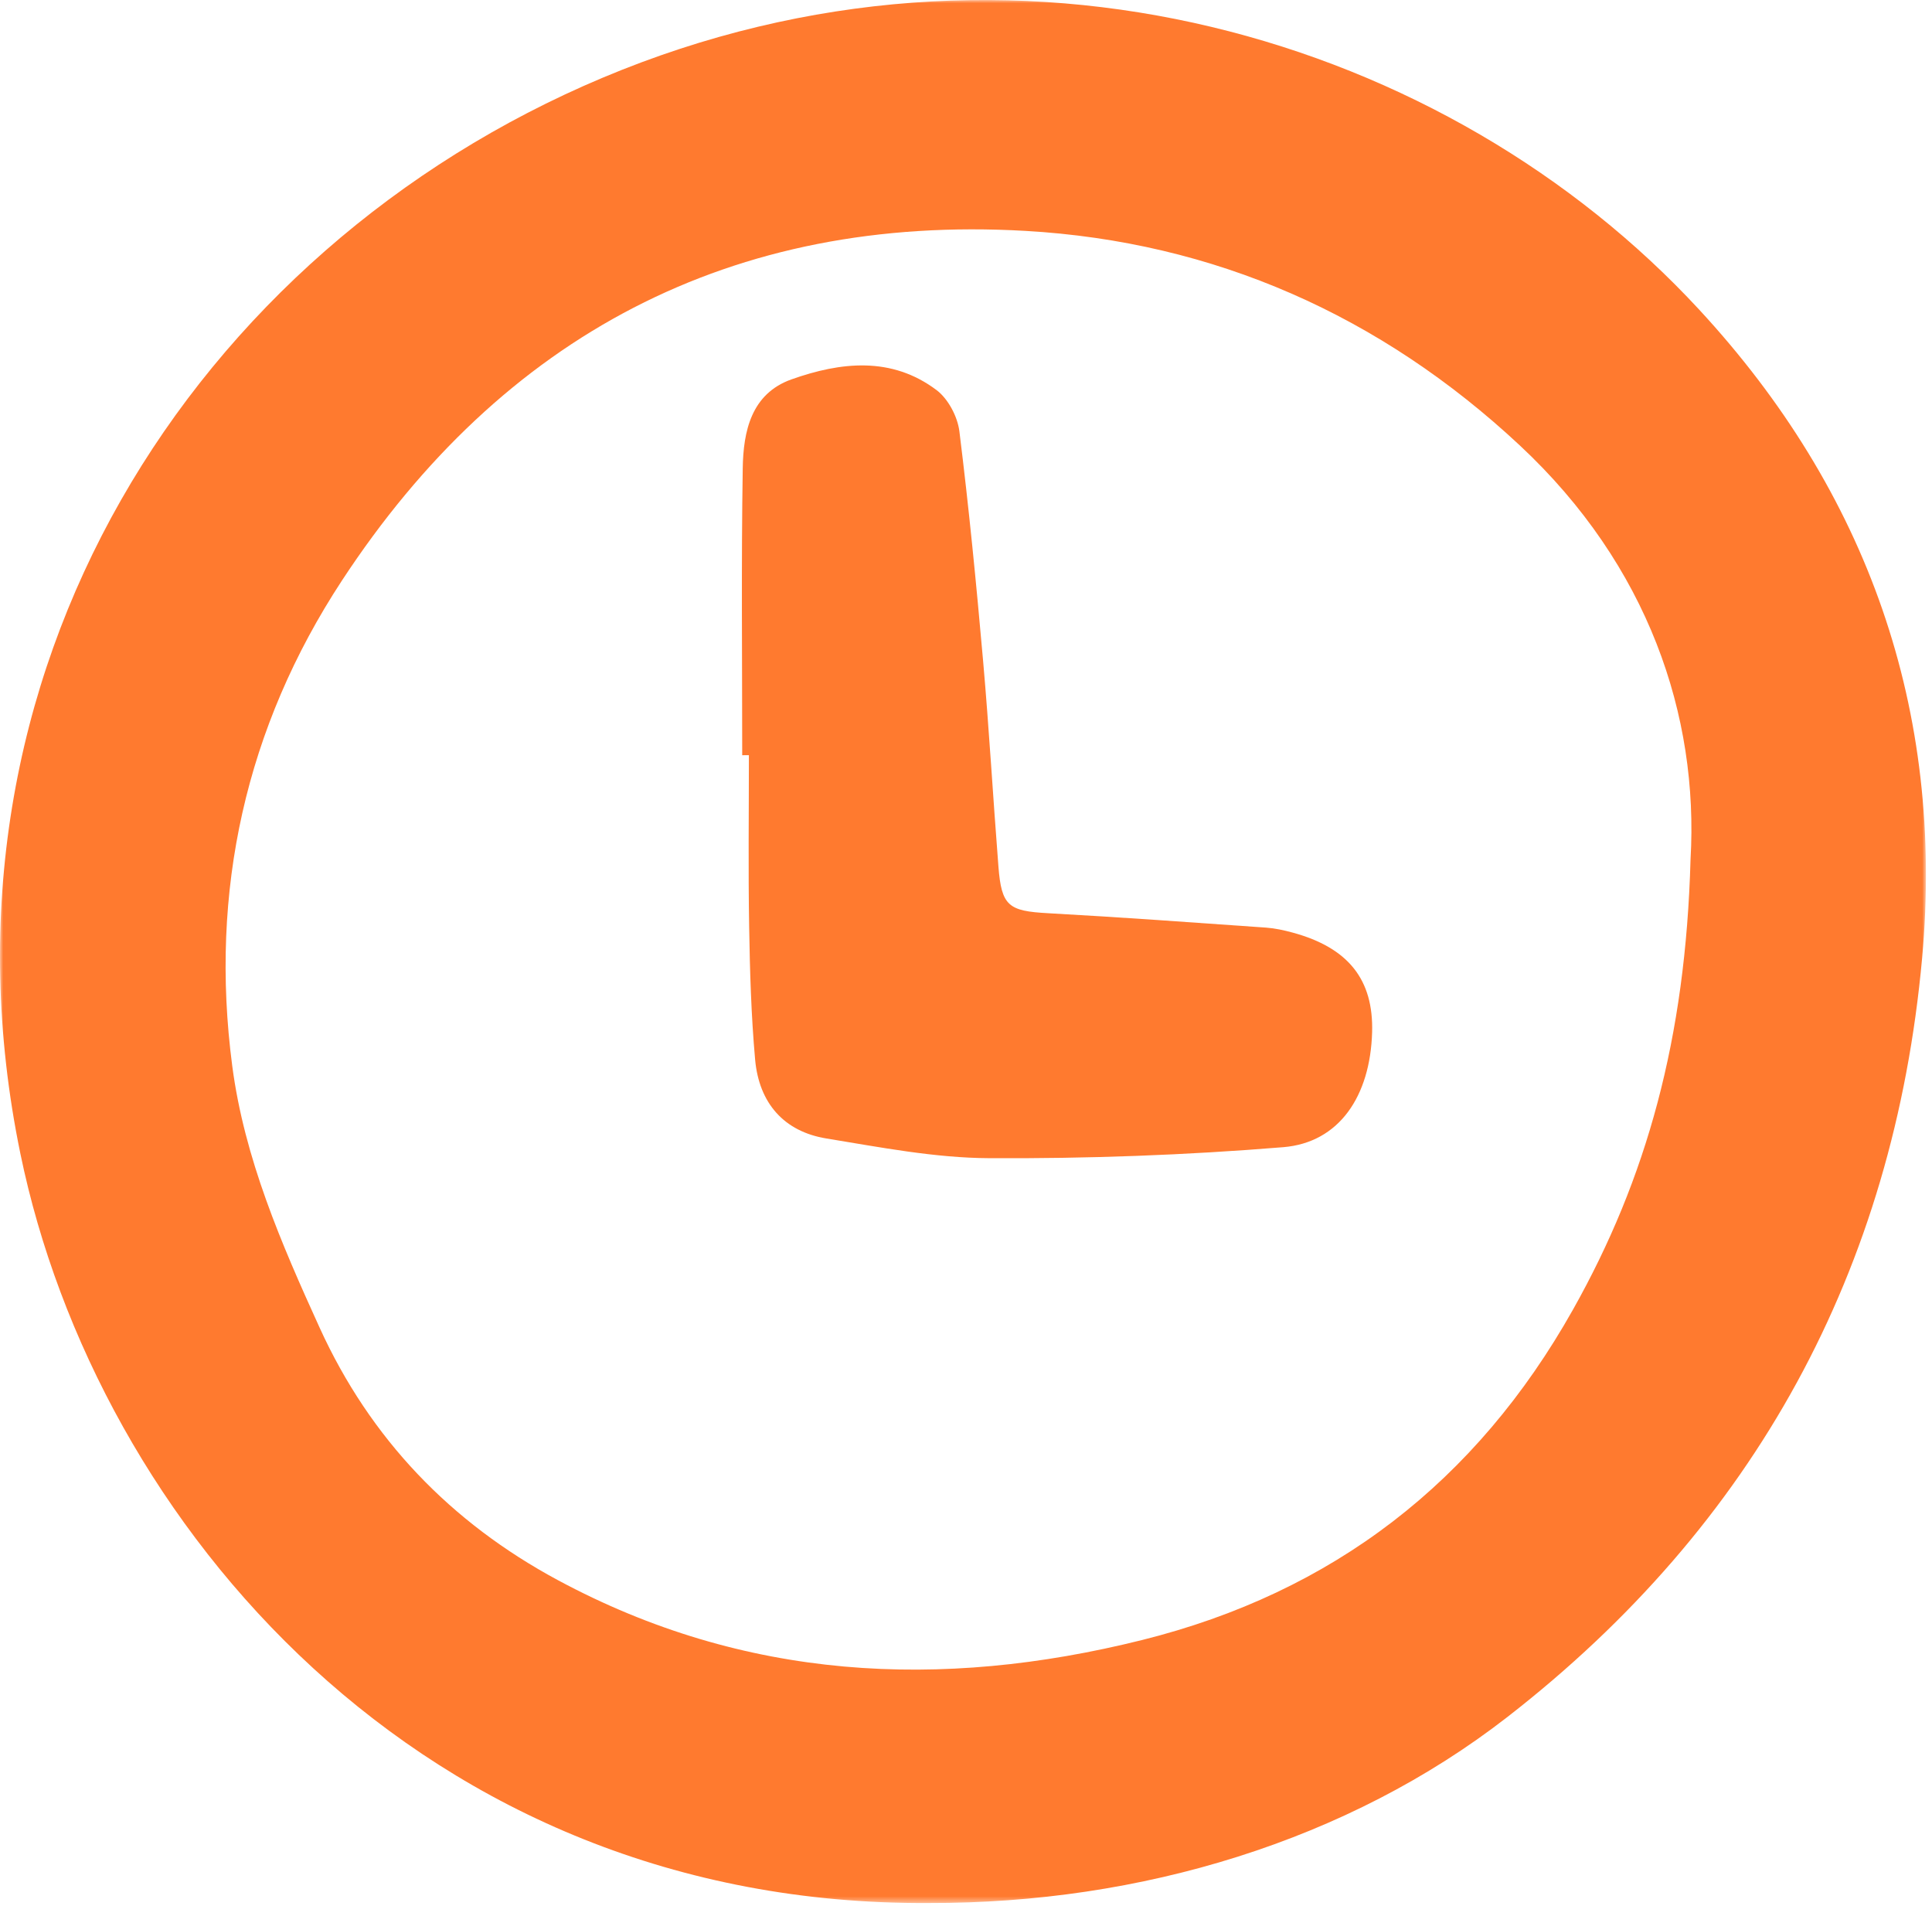 <?xml version="1.0" encoding="UTF-8"?> <svg xmlns="http://www.w3.org/2000/svg" width="295" height="291" viewBox="0 0 295 291" fill="none"><g clip-path="url(#clip0_8_2)"><mask id="mask0_8_2" style="mask-type:luminance" maskUnits="userSpaceOnUse" x="0" y="0" width="295" height="291"><path d="M294.07 0H0V290.53H294.07V0Z" fill="white"></path></mask><g mask="url(#mask0_8_2)"><path d="M141.84 290.53C64.43 291.04 14.74 232.54 3.11 176.12C-11.99 102.8 29.54 38.14 92.01 11.87C154.97 -14.6 221.14 5.84 259.44 47.26C285.16 75.07 296.93 108.38 293.49 146.28C289.16 193.9 267.93 232.8 230.17 262.13C205.81 281.06 174.16 290.62 141.84 290.53ZM258.13 131.22C259.41 109.25 251.67 86.31 232.07 68.01C210.81 48.16 185.4 36.9 156.58 35.25C111.74 32.68 76.72 51.26 52.2 88.65C37.52 111.03 31.96 136.06 35.46 162.72C37.31 176.84 42.96 189.87 48.81 202.71C56.53 219.66 68.83 232.45 85.2 241.25C113.64 256.54 143.58 258.06 174.35 250.39C203.53 243.12 225.41 226.21 240.18 199.94C251.43 179.94 257.38 158.55 258.13 131.22Z" fill="#FF7A2F"></path><path d="M113.33 115.3C113.33 100.69 113.18 86.07 113.41 71.47C113.5 65.85 114.7 60.11 120.85 57.92C128.35 55.26 136.12 54.37 143.01 59.56C144.78 60.9 146.21 63.6 146.49 65.85C147.94 77.5 149.08 89.18 150.11 100.88C151.03 111.34 151.63 121.82 152.45 132.28C152.92 138.34 153.99 139.09 160.04 139.42C171.14 140.03 182.23 140.84 193.33 141.62C194.69 141.72 196.06 142.02 197.38 142.38C205.88 144.69 209.74 149.56 209.51 157.59C209.23 167.33 204.5 174.44 195.94 175.14C181.03 176.36 166.02 176.9 151.05 176.82C142.75 176.78 134.43 175.16 126.18 173.81C119.73 172.76 115.9 168.44 115.3 161.76C114.7 155.05 114.5 148.28 114.39 141.54C114.24 132.79 114.35 124.04 114.35 115.29C114.01 115.3 113.67 115.3 113.33 115.3Z" fill="#FF7A2F"></path></g></g><defs><clipPath id="clip0_8_2"><rect width="295" height="291" fill="white"></rect></clipPath></defs></svg> 